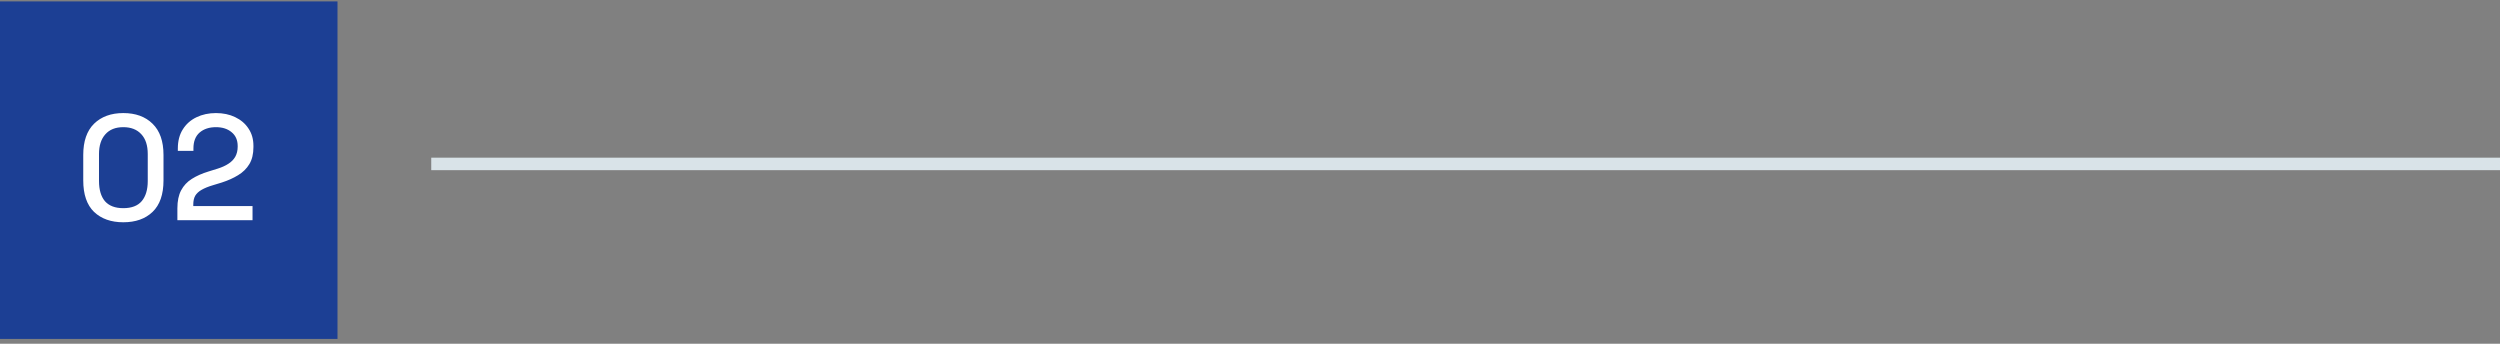 <?xml version="1.0" encoding="UTF-8"?> <svg xmlns="http://www.w3.org/2000/svg" width="400" height="55" viewBox="0 0 400 55" fill="none"><rect x="0" y="0" width="400" height="55" fill="#808080" stroke="none"/><rect width="54" height="54" transform="translate(0 0.227)" fill="#1C3F94"></rect><path d="M19.728 35.563C17.776 35.563 16.216 35.011 15.048 33.907C13.896 32.787 13.32 31.107 13.32 28.867V24.787C13.32 22.595 13.896 20.931 15.048 19.795C16.216 18.659 17.776 18.091 19.728 18.091C21.696 18.091 23.256 18.659 24.408 19.795C25.576 20.931 26.16 22.595 26.16 24.787V28.867C26.16 31.107 25.576 32.787 24.408 33.907C23.256 35.011 21.696 35.563 19.728 35.563ZM19.728 33.307C21.056 33.307 22.04 32.931 22.68 32.179C23.32 31.411 23.64 30.339 23.64 28.963V24.643C23.64 23.267 23.296 22.211 22.608 21.475C21.92 20.723 20.96 20.347 19.728 20.347C18.48 20.347 17.52 20.731 16.848 21.499C16.176 22.251 15.84 23.299 15.84 24.643V28.963C15.84 30.371 16.16 31.451 16.8 32.203C17.456 32.939 18.432 33.307 19.728 33.307ZM28.381 35.227V33.331C28.381 32.163 28.581 31.203 28.981 30.451C29.381 29.699 29.949 29.091 30.685 28.627C31.437 28.147 32.341 27.747 33.397 27.427L34.861 26.971C35.517 26.763 36.077 26.507 36.541 26.203C37.021 25.899 37.389 25.523 37.645 25.075C37.901 24.611 38.029 24.075 38.029 23.467V23.371C38.029 22.427 37.709 21.691 37.069 21.163C36.429 20.619 35.589 20.347 34.549 20.347C33.477 20.347 32.605 20.635 31.933 21.211C31.277 21.787 30.949 22.635 30.949 23.755V24.139H28.453V23.779C28.453 22.563 28.717 21.539 29.245 20.707C29.773 19.859 30.501 19.211 31.429 18.763C32.357 18.315 33.397 18.091 34.549 18.091C35.701 18.091 36.725 18.307 37.621 18.739C38.533 19.171 39.245 19.779 39.757 20.563C40.285 21.347 40.549 22.267 40.549 23.323V23.539C40.549 24.627 40.333 25.531 39.901 26.251C39.469 26.971 38.869 27.563 38.101 28.027C37.349 28.491 36.477 28.883 35.485 29.203L34.069 29.635C33.317 29.859 32.709 30.107 32.245 30.379C31.797 30.635 31.461 30.947 31.237 31.315C31.029 31.683 30.925 32.155 30.925 32.731V32.971H40.405V35.227H28.381Z" fill="white"></path><line x1="69" y1="26.227" x2="400" y2="26.227" stroke="#D9E3E8" stroke-width="2"></line></svg> 